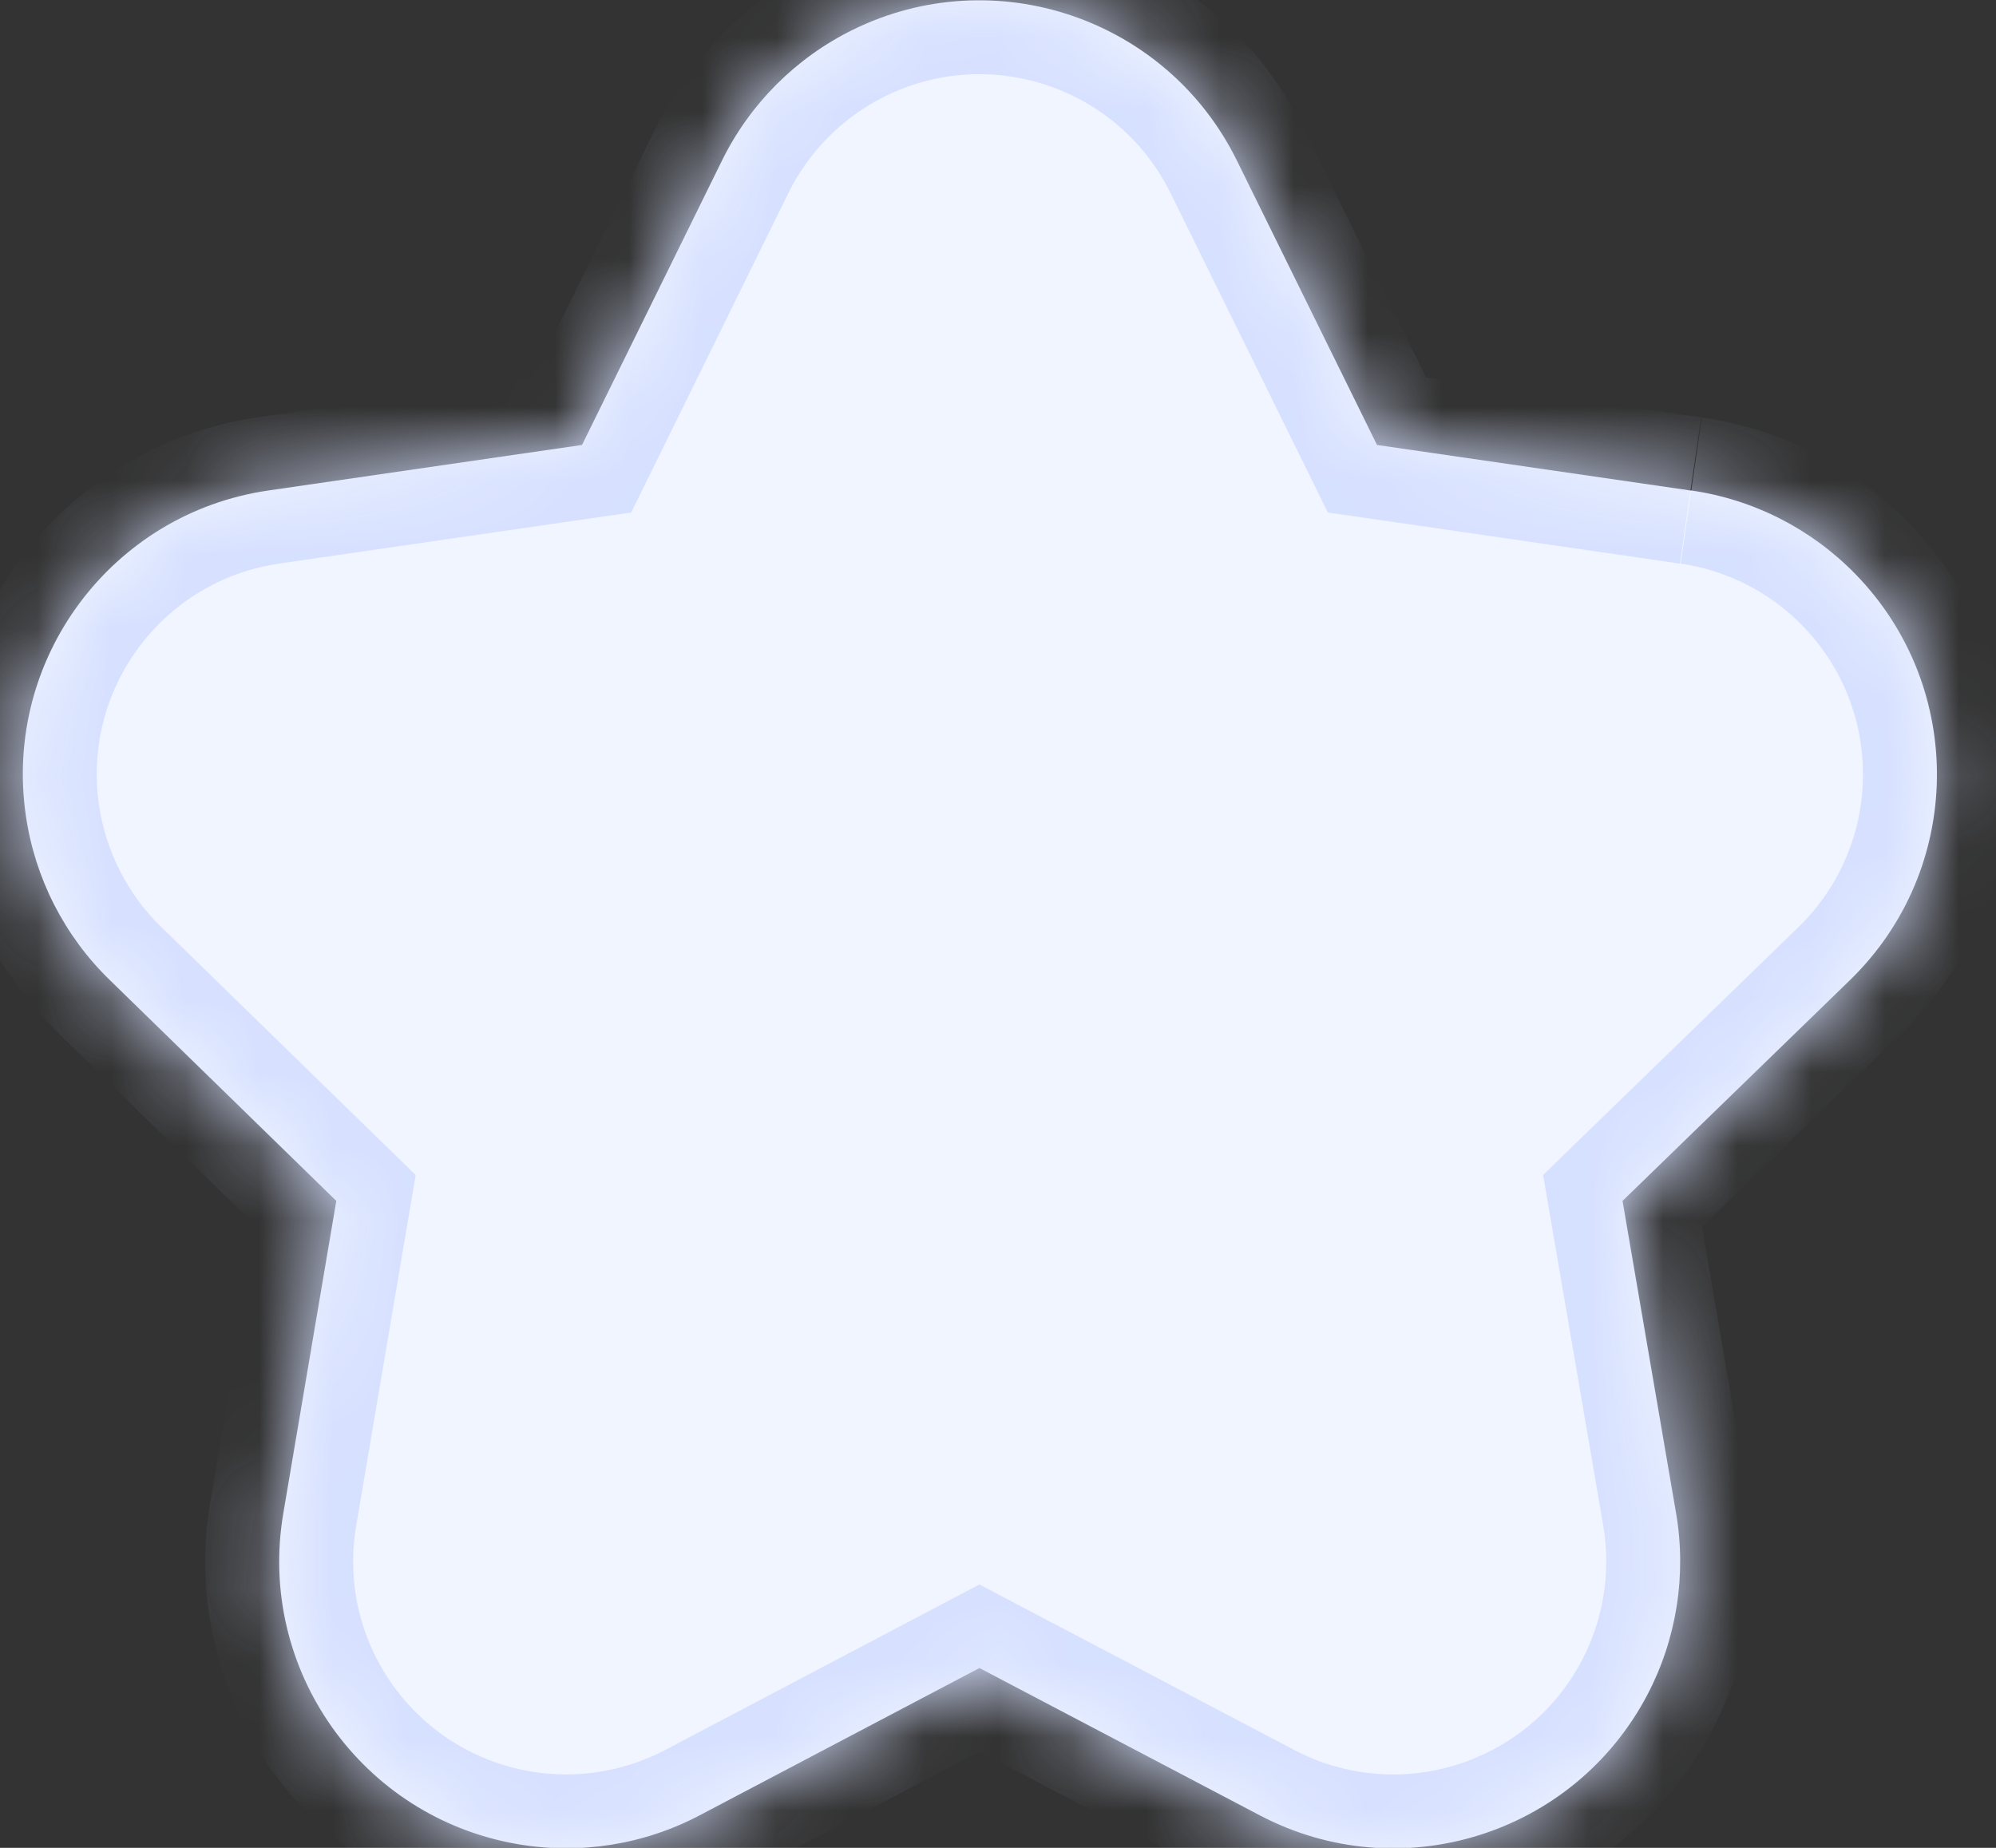 <svg width="27" height="25" viewBox="0 0 27 25" fill="none" xmlns="http://www.w3.org/2000/svg">
<rect x="0" y="0" width="27" height="25" fill="#333333" stroke="none"/>
<mask id="path-1-inside-1_2283_15861" fill="white">
<path d="M22.867 6.636L18.627 6.02L16.73 2.169C15.781 0.247 13.454 -0.543 11.532 0.405C10.766 0.783 10.146 1.403 9.768 2.169L7.873 6.02L3.63 6.636C1.509 6.945 0.04 8.916 0.35 11.037C0.473 11.881 0.871 12.661 1.482 13.256L4.549 16.247L3.833 20.47C3.471 22.582 4.891 24.588 7.004 24.95C7.844 25.094 8.708 24.958 9.462 24.561L13.249 22.567L17.043 24.561C18.941 25.558 21.287 24.827 22.284 22.929C22.68 22.174 22.816 21.31 22.672 20.47L21.948 16.247L25.029 13.256C26.564 11.76 26.595 9.303 25.099 7.768C24.503 7.156 23.723 6.758 22.878 6.636"/>
</mask>
<path d="M22.867 6.636L18.627 6.02L16.73 2.169C15.781 0.247 13.454 -0.543 11.532 0.405C10.766 0.783 10.146 1.403 9.768 2.169L7.873 6.02L3.63 6.636C1.509 6.945 0.04 8.916 0.35 11.037C0.473 11.881 0.871 12.661 1.482 13.256L4.549 16.247L3.833 20.47C3.471 22.582 4.891 24.588 7.004 24.95C7.844 25.094 8.708 24.958 9.462 24.561L13.249 22.567L17.043 24.561C18.941 25.558 21.287 24.827 22.284 22.929C22.68 22.174 22.816 21.31 22.672 20.47L21.948 16.247L25.029 13.256C26.564 11.76 26.595 9.303 25.099 7.768C24.503 7.156 23.723 6.758 22.878 6.636" fill="#F1F5FF"/>
<path d="M18.627 6.02L17.73 6.462L17.962 6.934L18.483 7.009L18.627 6.02ZM16.73 2.169L17.627 1.727L17.627 1.727L16.73 2.169ZM11.532 0.405L11.089 -0.492L11.089 -0.492L11.532 0.405ZM9.768 2.169L8.871 1.727L8.871 1.728L9.768 2.169ZM7.873 6.02L8.017 7.009L8.538 6.934L8.771 6.461L7.873 6.02ZM3.63 6.636L3.486 5.646L3.486 5.646L3.63 6.636ZM0.35 11.037L-0.64 11.181L-0.64 11.181L0.35 11.037ZM1.482 13.256L2.18 12.54L2.179 12.54L1.482 13.256ZM4.549 16.247L5.535 16.414L5.623 15.897L5.247 15.531L4.549 16.247ZM3.833 20.47L4.819 20.638L4.819 20.637L3.833 20.47ZM7.004 24.95L7.172 23.965L7.172 23.965L7.004 24.95ZM9.462 24.561L9.927 25.447L9.929 25.446L9.462 24.561ZM13.249 22.567L13.714 21.682L13.248 21.437L12.783 21.682L13.249 22.567ZM17.043 24.561L16.578 25.447L16.578 25.447L17.043 24.561ZM22.284 22.929L21.398 22.464L21.398 22.464L22.284 22.929ZM22.672 20.47L23.658 20.301L23.658 20.301L22.672 20.47ZM21.948 16.247L21.252 15.529L20.874 15.896L20.963 16.416L21.948 16.247ZM25.029 13.256L25.726 13.974L25.727 13.972L25.029 13.256ZM25.099 7.768L24.383 8.465L24.383 8.466L25.099 7.768ZM23.011 5.646L18.77 5.03L18.483 7.009L22.724 7.625L23.011 5.646ZM19.524 5.578L17.627 1.727L15.833 2.611L17.73 6.462L19.524 5.578ZM17.627 1.727C16.434 -0.691 13.507 -1.684 11.089 -0.492L11.974 1.302C13.401 0.598 15.129 1.184 15.833 2.611L17.627 1.727ZM11.089 -0.492C10.126 -0.016 9.346 0.763 8.871 1.727L10.665 2.611C10.945 2.043 11.405 1.583 11.974 1.302L11.089 -0.492ZM8.871 1.728L6.976 5.578L8.771 6.461L10.665 2.611L8.871 1.728ZM7.73 5.03L3.486 5.646L3.774 7.625L8.017 7.009L7.73 5.03ZM3.486 5.646C0.818 6.035 -1.029 8.513 -0.64 11.181L1.339 10.892C1.11 9.318 2.2 7.855 3.775 7.625L3.486 5.646ZM-0.64 11.181C-0.485 12.243 0.015 13.224 0.784 13.972L2.179 12.54C1.726 12.098 1.431 11.519 1.339 10.892L-0.64 11.181ZM0.783 13.972L3.851 16.963L5.247 15.531L2.18 12.54L0.783 13.972ZM3.563 16.08L2.847 20.302L4.819 20.637L5.535 16.414L3.563 16.08ZM2.847 20.301C2.392 22.958 4.177 25.481 6.835 25.936L7.172 23.965C5.604 23.696 4.55 22.207 4.819 20.638L2.847 20.301ZM6.835 25.936C7.891 26.117 8.978 25.945 9.927 25.447L8.998 23.676C8.437 23.97 7.796 24.072 7.172 23.965L6.835 25.936ZM9.929 25.446L13.715 23.452L12.783 21.682L8.996 23.677L9.929 25.446ZM12.784 23.452L16.578 25.447L17.508 23.676L13.714 21.682L12.784 23.452ZM16.578 25.447C18.965 26.7 21.916 25.78 23.169 23.393L21.398 22.464C20.659 23.873 18.917 24.416 17.508 23.676L16.578 25.447ZM23.169 23.393C23.667 22.444 23.839 21.357 23.658 20.301L21.687 20.638C21.794 21.262 21.692 21.904 21.398 22.464L23.169 23.393ZM23.658 20.301L22.934 16.078L20.963 16.416L21.687 20.639L23.658 20.301ZM22.645 16.964L25.726 13.974L24.332 12.539L21.252 15.529L22.645 16.964ZM25.727 13.972C27.657 12.09 27.697 9 25.815 7.069L24.383 8.466C25.494 9.605 25.47 11.429 24.331 12.54L25.727 13.972ZM25.815 7.07C25.066 6.301 24.084 5.801 23.022 5.646L22.734 7.625C23.361 7.716 23.941 8.012 24.383 8.465L25.815 7.07Z" fill="#D6E0FF" mask="url(#path-1-inside-1_2283_15861)"/>
</svg>
